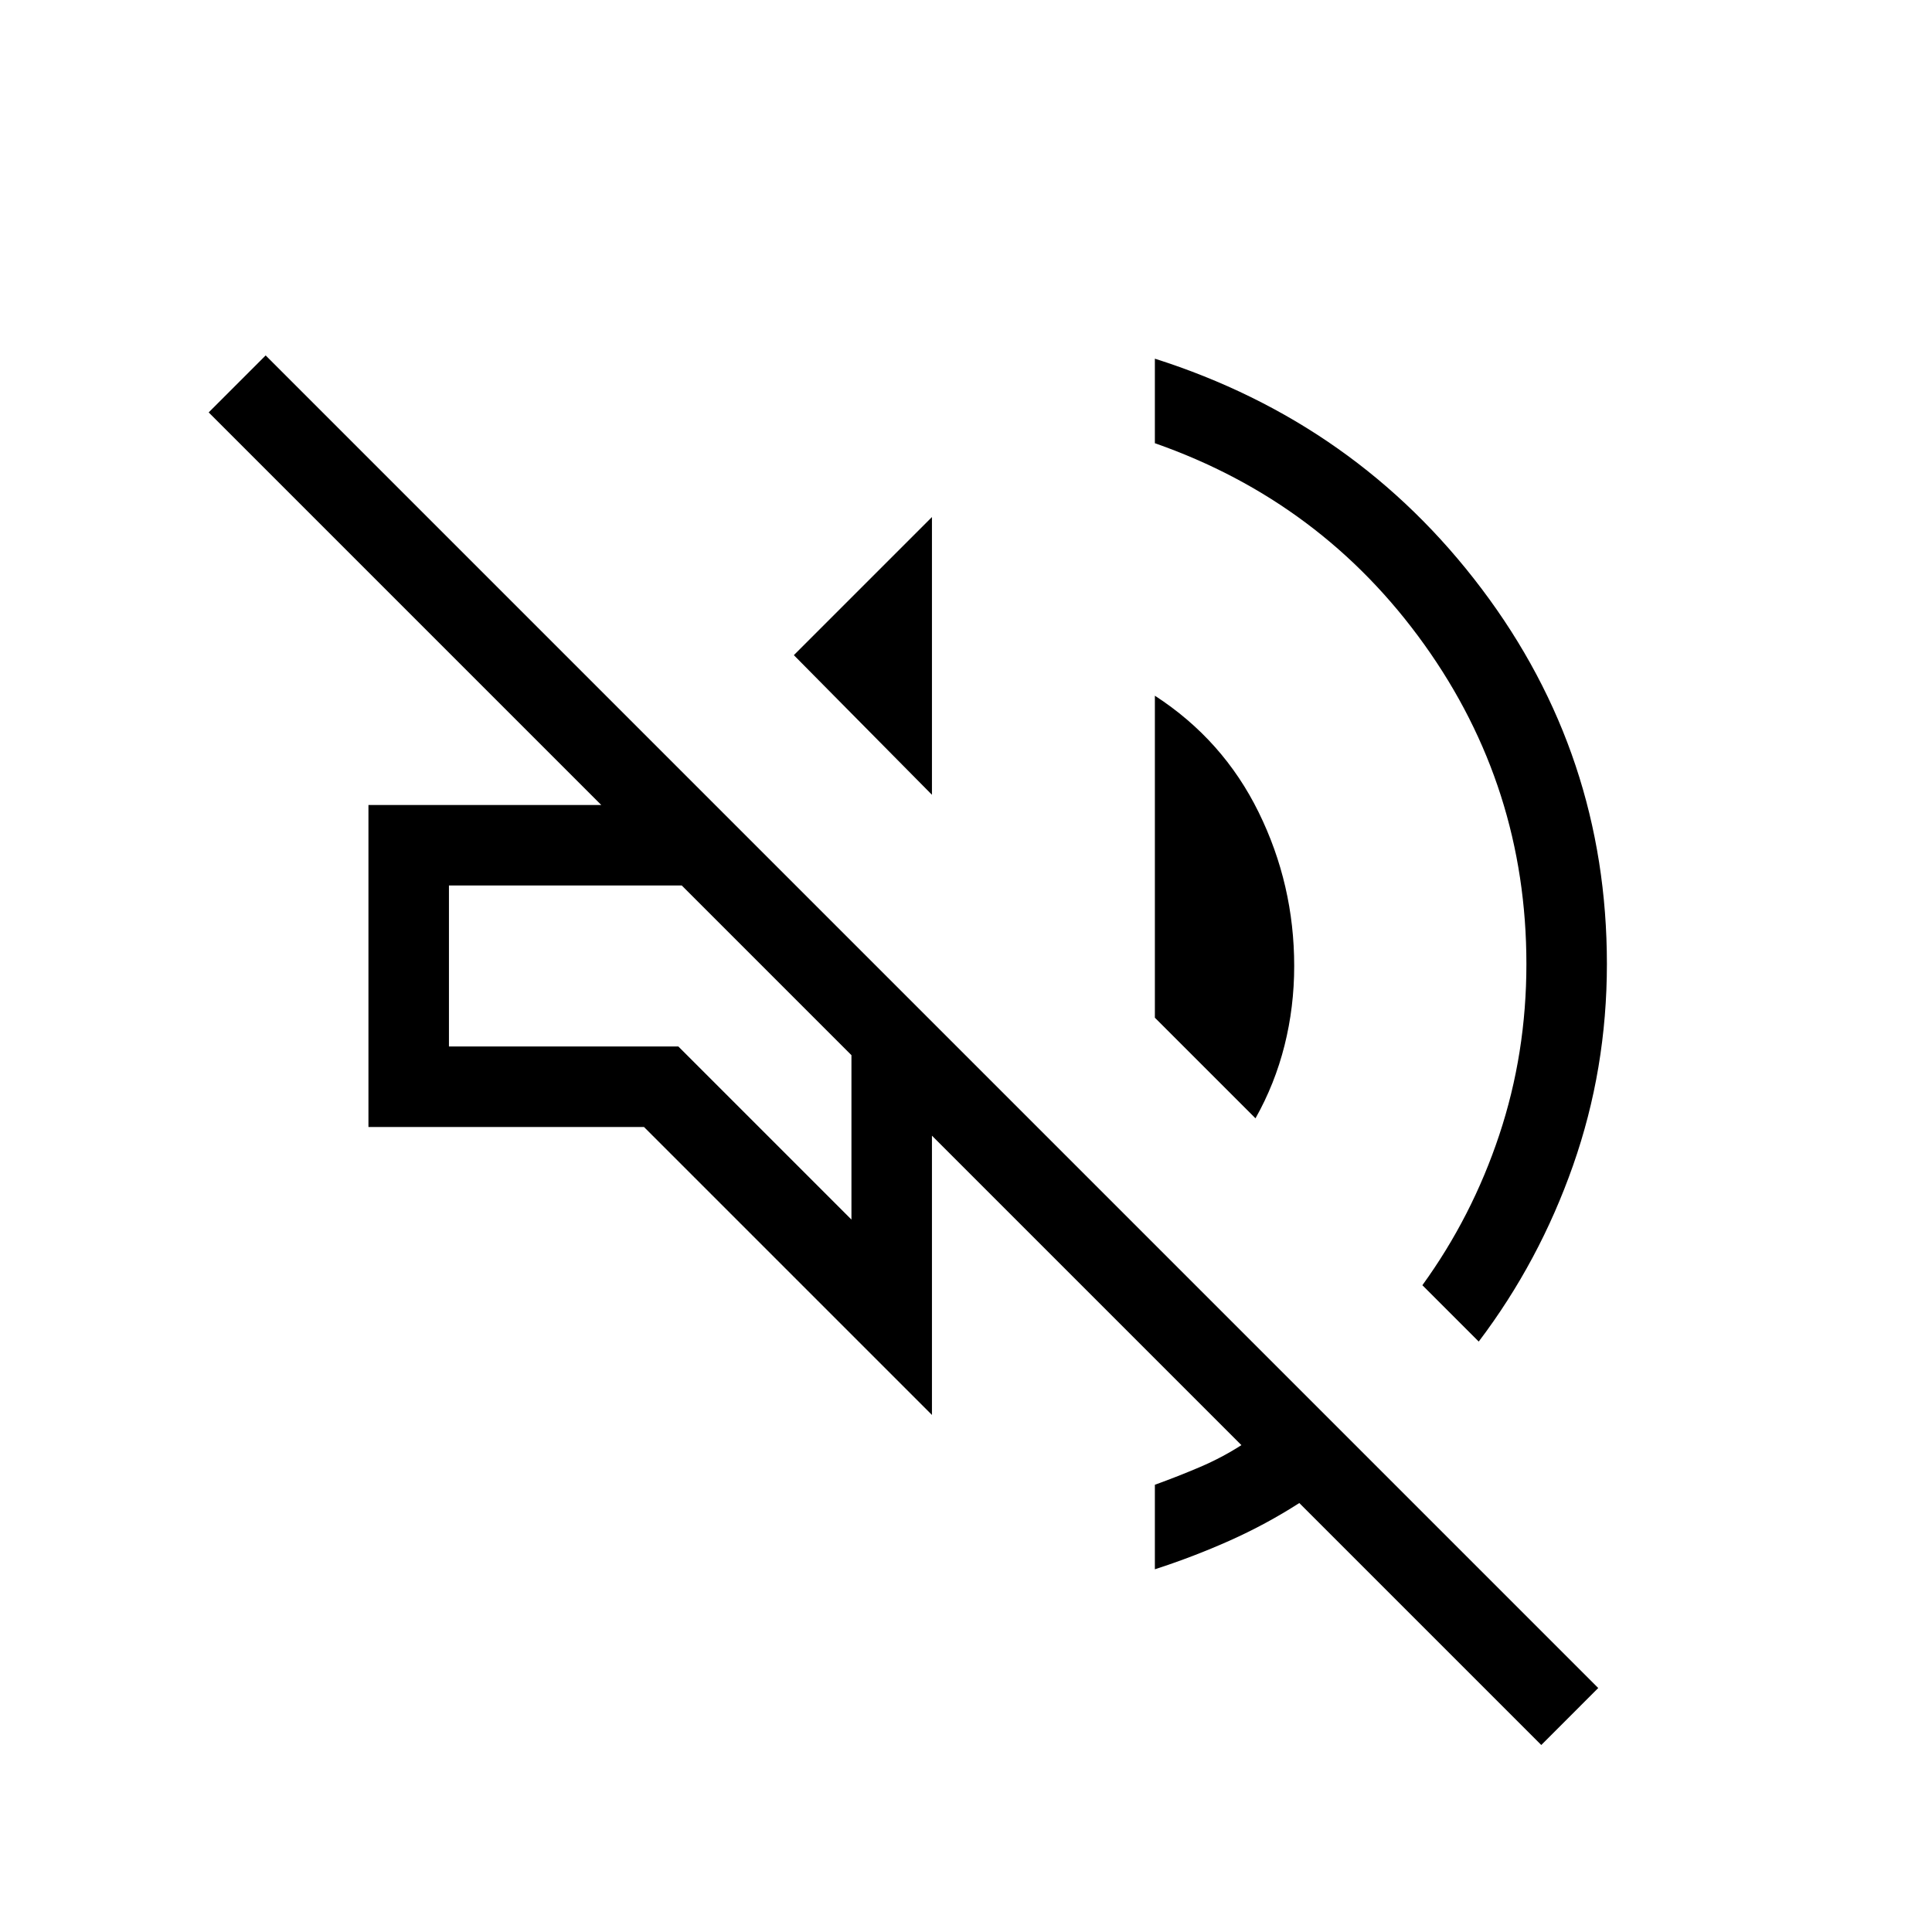 <svg xmlns="http://www.w3.org/2000/svg" height="24px" viewBox="0 -960 960 960" width="24px" fill="#000"><path d="M765.85-92.92 645.62-213.15q-16.54 10.61-34.54 18.65t-37.23 14.27v-42q11.69-4.23 22.5-8.85 10.8-4.61 20.5-10.84L463.08-395.69v138.77L320-400H183.08v-160h115.69L103.69-755.08 132-783.39l662.15 662.16-28.3 28.31Zm-31.08-200.46-28-28q24.69-34.08 38.19-74.62 13.5-40.54 13.5-85 0-87.85-50.77-158.77-50.77-70.92-133.84-100v-42Q674-749.92 736.23-667.42q62.23 82.5 62.23 186.42 0 52.23-16.81 100.08-16.8 47.84-46.88 87.54ZM623.85-404.31l-50-50v-160q33.92 22 51.57 57.93 17.66 35.92 17.66 76.38 0 20.38-4.81 39.5t-14.42 36.19ZM463.08-565.08l-68.62-69.38 68.62-68.62v138Zm-40 211.08v-81.69L338.77-520H223.08v80h114l86 86Zm-42.16-123.85Z"/></svg>